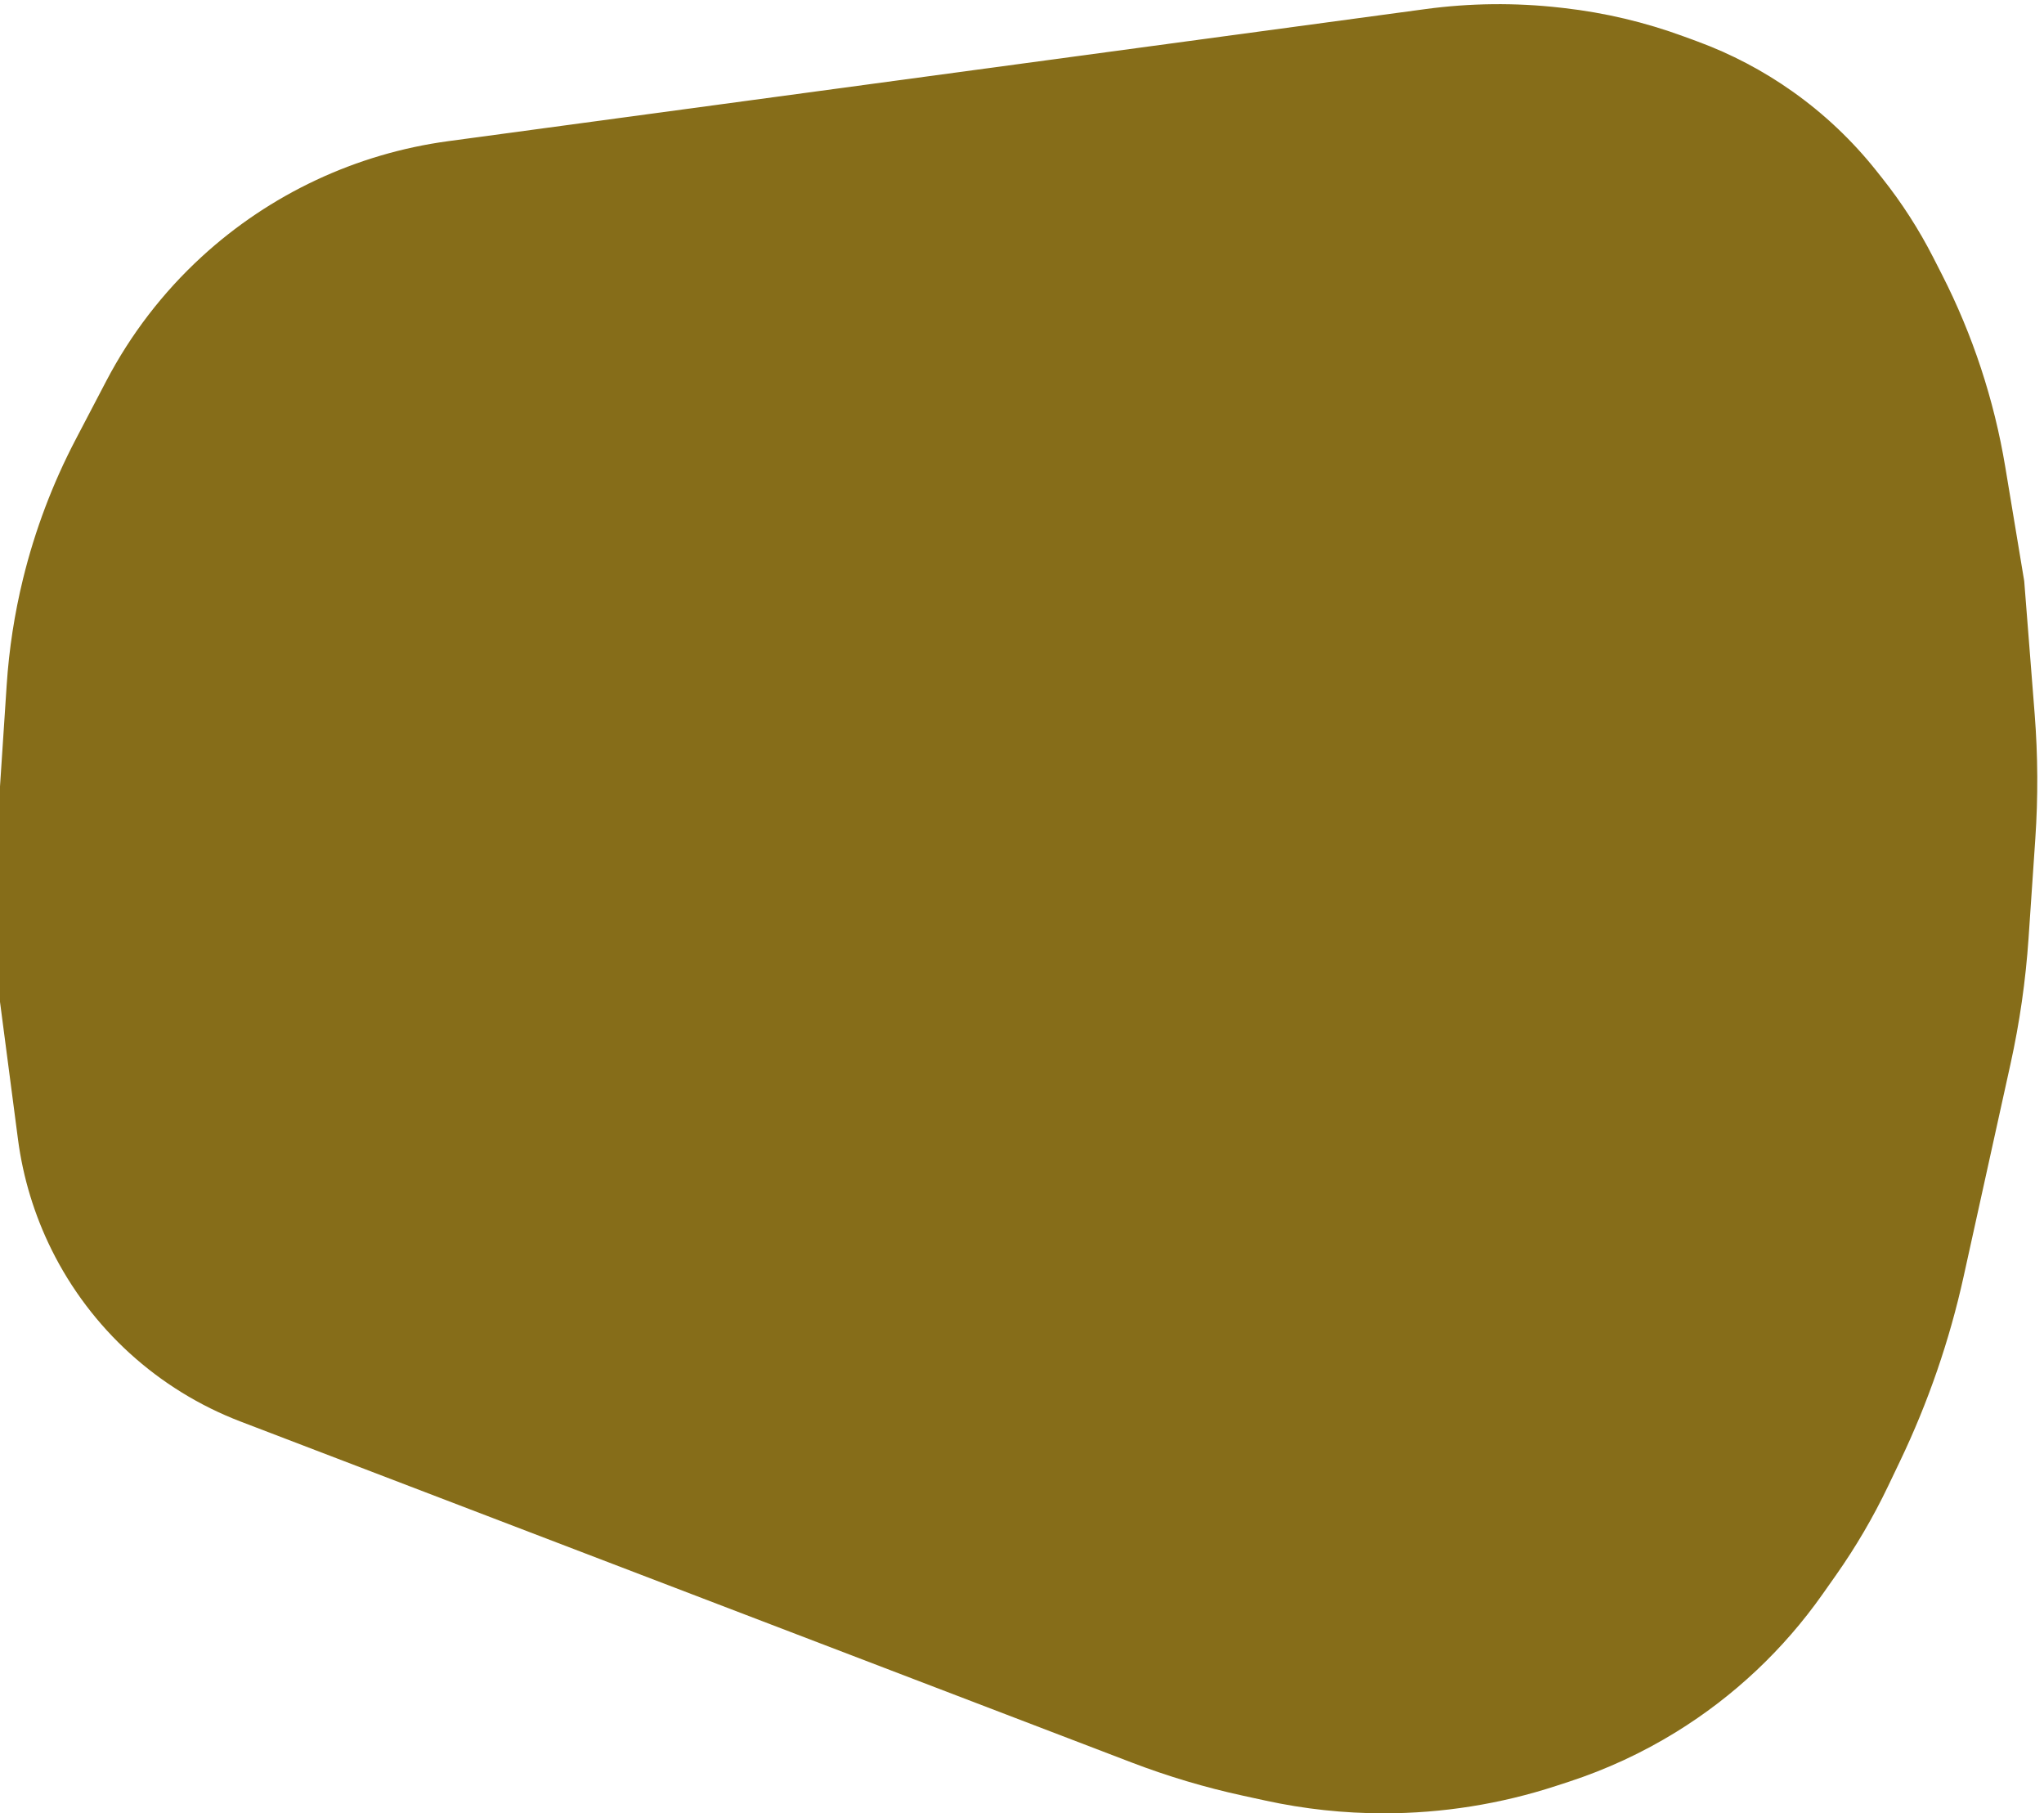 <svg width="115" height="102" viewBox="0 0 115 102" fill="none" xmlns="http://www.w3.org/2000/svg">
<path d="M63.658 99.137L13.535 79.962C8.901 78.189 5.103 74.736 2.899 70.29C1.932 68.338 1.294 66.24 1.011 64.081L0 56.354L0 52.127L0 44.238L0.376 38.531C0.508 36.516 0.817 34.517 1.297 32.556C1.964 29.834 2.958 27.204 4.257 24.721L5.982 21.425C7.352 18.808 9.165 16.448 11.34 14.45C15.191 10.913 20.034 8.641 25.215 7.941L50.617 4.508L80.192 0.512C82.706 0.172 85.252 0.144 87.773 0.429L87.979 0.452C90.288 0.713 92.557 1.25 94.738 2.052L95.493 2.329C97.394 3.027 99.195 3.974 100.848 5.144C102.63 6.404 104.223 7.912 105.579 9.621L105.904 10.03C107.005 11.417 107.966 12.911 108.771 14.488L109.252 15.431C110.99 18.836 112.193 22.488 112.82 26.26L113.887 32.685L114.475 40.167C114.658 42.502 114.67 44.847 114.511 47.183L114.131 52.773C113.969 55.157 113.629 57.525 113.114 59.858L110.476 71.813C109.685 75.395 108.486 78.876 106.903 82.185L106.222 83.608C105.39 85.347 104.414 87.013 103.305 88.59L102.543 89.672C100.35 92.786 97.549 95.423 94.307 97.423C92.412 98.592 90.386 99.531 88.269 100.223L87.557 100.455C84.424 101.479 81.148 102 77.851 102C75.615 102 73.385 101.76 71.2 101.284L69.927 101.007C67.793 100.543 65.698 99.918 63.658 99.137Z" fill="#866D19"/>
</svg>
